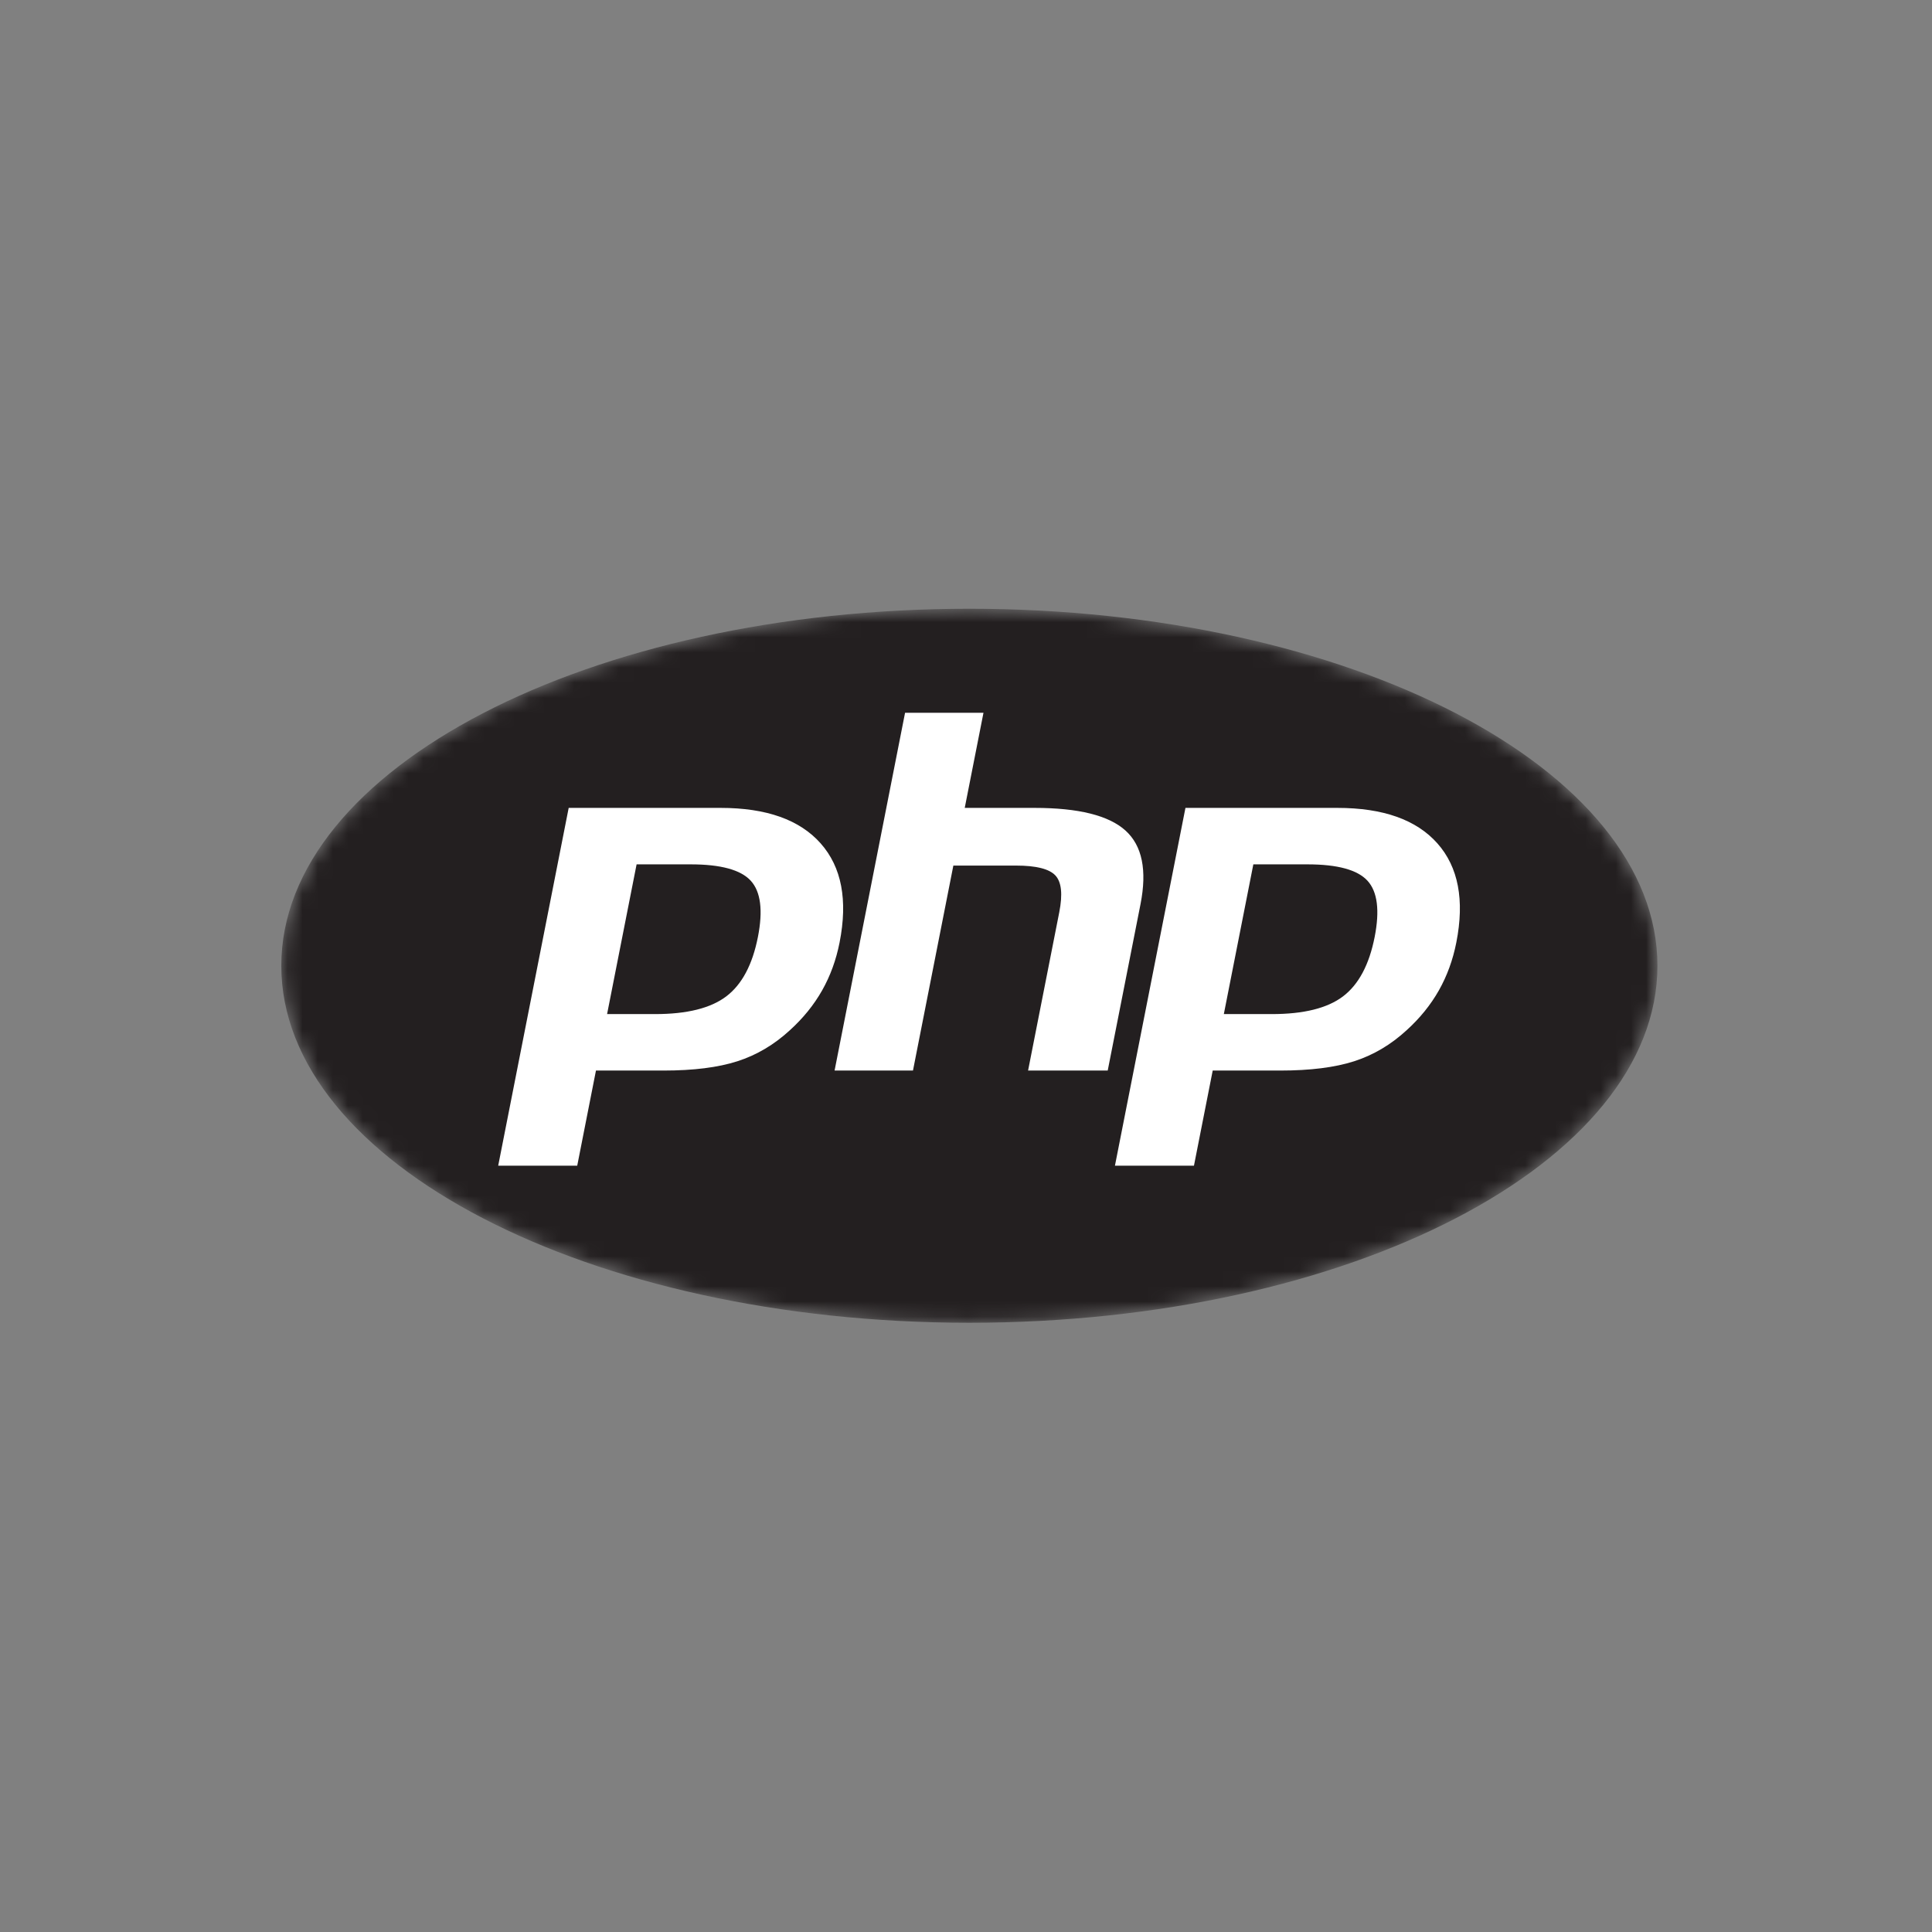 <svg xmlns="http://www.w3.org/2000/svg" xmlns:xlink="http://www.w3.org/1999/xlink" width="128" height="128" viewBox="0 0 128 128">
    <rect x="0" y="0" width="128" height="128" fill="#808080" stroke="none"/>
    <defs>
        <path id="prefix__a" d="M.086 23.744C.086 10.681 20.496.091 45.673.091c25.176 0 45.586 10.59 45.586 23.653 0 13.063-20.41 23.653-45.586 23.653-25.177 0-45.587-10.59-45.587-23.653"/>
    </defs>
    <g fill="none" fill-rule="evenodd">
        <g transform="matrix(1 0 0 -1 17.737 88.33) translate(.814 .602)">
            <mask id="prefix__b" fill="#fff">
                <use xlink:href="#prefix__a"/>
            </mask>
            <path fill="#231F20" fill-rule="nonzero" d="M.086 23.744C.086 10.681 20.496.091 45.673.091c25.176 0 45.586 10.59 45.586 23.653 0 13.063-20.41 23.653-45.586 23.653-25.177 0-45.587-10.59-45.587-23.653" mask="url(#prefix__b)"/>
        </g>
        <path fill="#231F20" fill-rule="nonzero" d="M46.486 2.45c24.194 0 43.806 9.803 43.806 21.896 0 12.094-19.612 21.897-43.806 21.897-24.193 0-43.806-9.803-43.806-21.897C2.68 12.253 22.293 2.45 46.486 2.45" transform="matrix(1 0 0 -1 17.737 88.33)"/>
        <g fill-rule="nonzero">
            <path fill="#FFF" d="M11.498 11.597c1.99 0 3.474.362 4.414 1.075.93.706 1.572 1.929 1.908 3.635.314 1.595.194 2.708-.355 3.31-.562.613-1.776.924-3.61.924h-3.179l-1.762-8.944h2.584zM1.1.578C.952.578.812.644.718.756c-.094.112-.132.26-.104.403l4.671 23.704c.045.23.249.395.486.395h10.067c3.163 0 5.518-.846 6.998-2.519 1.488-1.68 1.948-4.029 1.366-6.98-.237-1.203-.644-2.32-1.21-3.32-.567-1-1.317-1.927-2.228-2.753-1.09-1.007-2.325-1.737-3.666-2.167-1.32-.424-3.014-.639-5.037-.639H7.985L6.82.973c-.045-.23-.249-.395-.486-.395H1.1z" transform="matrix(1 0 0 -1 17.737 88.33) translate(14.17 10.035)"/>
            <path fill="#231F20" d="M11.084 20.054h2.771c2.213 0 2.982-.48 3.243-.765.434-.474.515-1.473.237-2.89-.313-1.585-.893-2.71-1.725-3.34-.85-.647-2.234-.974-4.112-.974H9.514l1.57 7.969zm4.754 5.692H5.77c-.474 0-.88-.331-.971-.79L.13 1.252C.072.966.148.67.336.446.525.22.805.09 1.1.09h5.235c.474 0 .88.331.971.79l1.087 5.512h3.668c2.075 0 3.821.224 5.19.663 1.409.452 2.705 1.217 3.851 2.275.949.86 1.732 1.826 2.322 2.871.59 1.045 1.017 2.211 1.264 3.465.613 3.107.115 5.595-1.479 7.394-1.578 1.782-4.058 2.686-7.371 2.686M8.314 11.109h3.184c2.11 0 3.683.392 4.716 1.176 1.033.785 1.73 2.094 2.092 3.929.346 1.762.189 3.005-.473 3.73-.662.723-1.989 1.085-3.977 1.085h-3.587l-1.955-9.92m7.524 13.661c3.029 0 5.238-.784 6.626-2.352 1.39-1.567 1.807-3.756 1.253-6.566-.228-1.157-.614-2.216-1.157-3.175-.543-.958-1.253-1.836-2.13-2.632-1.046-.964-2.207-1.652-3.485-2.062-1.277-.41-2.905-.615-4.883-.615H7.577L6.336 1.066H1.1L5.77 24.77h10.067" transform="matrix(1 0 0 -1 17.737 88.33) translate(14.17 10.035)"/>
            <path fill="#FFF" d="M36.206 6.88c-.148 0-.288.066-.382.178-.094.113-.132.26-.104.403l2.066 10.489c.197.997.148 1.713-.136 2.015-.174.185-.697.495-2.244.495h-3.743L29.065 7.276c-.045-.23-.249-.395-.485-.395h-5.194c-.148 0-.288.065-.382.177-.094.113-.132.26-.104.404l4.671 23.703c.045.23.249.395.486.395h5.193c.148 0 .288-.065.382-.178.094-.112.132-.26.104-.403l-1.127-5.721h4.027c3.067 0 5.147-.534 6.36-1.631 1.236-1.12 1.62-2.91 1.145-5.321l-2.173-11.03c-.046-.23-.25-.396-.486-.396h-5.276z" transform="matrix(1 0 0 -1 17.737 88.33) translate(14.17 10.035)"/>
            <path fill="#231F20" d="M33.25 32.048h-5.194c-.473 0-.88-.331-.97-.79L22.414 7.555c-.057-.286.02-.582.207-.807.188-.225.468-.355.764-.355h5.194c.473 0 .88.33.97.79l2.52 12.79h3.336c1.544 0 1.868-.326 1.881-.34.094-.099.217-.56.013-1.59L35.235 7.555c-.057-.286.02-.582.207-.807.188-.225.468-.355.764-.355h5.276c.474 0 .88.33.971.79l2.173 11.03c.51 2.589.074 4.531-1.296 5.773-1.307 1.184-3.497 1.76-6.694 1.76h-3.427l1.013 5.14c.056.286-.02.582-.208.807-.188.225-.468.355-.763.355m0-.976l-1.242-6.302h4.627c2.912 0 4.92-.501 6.025-1.502 1.105-1.001 1.436-2.625.995-4.87l-2.174-11.03h-5.276l2.066 10.488c.235 1.193.149 2.007-.26 2.441-.408.434-1.277.651-2.605.651h-4.152L28.58 7.368h-5.194l4.67 23.704h5.195" transform="matrix(1 0 0 -1 17.737 88.33) translate(14.17 10.035)"/>
            <path fill="#FFF" d="M52.359 11.597c1.989 0 3.474.362 4.414 1.075.93.706 1.571 1.929 1.908 3.635.314 1.595.194 2.708-.355 3.31-.562.613-1.777.924-3.61.924h-3.18l-1.762-8.944h2.584zM41.96.578c-.148 0-.288.066-.382.178-.094.112-.132.26-.104.403l4.671 23.704c.045.23.249.395.486.395h10.066c3.164 0 5.519-.846 7-2.519 1.487-1.68 1.947-4.028 1.365-6.98-.237-1.203-.644-2.32-1.21-3.32-.568-1-1.317-1.927-2.228-2.753-1.091-1.007-2.326-1.737-3.666-2.167-1.32-.424-3.015-.639-5.037-.639h-4.077L47.68.973c-.045-.23-.248-.395-.485-.395H41.96z" transform="matrix(1 0 0 -1 17.737 88.33) translate(14.17 10.035)"/>
            <path fill="#231F20" d="M51.945 20.054h2.771c2.213 0 2.982-.48 3.243-.765.433-.474.515-1.473.236-2.889-.312-1.586-.893-2.71-1.724-3.341-.851-.647-2.235-.974-4.112-.974h-1.984l1.57 7.969zm4.753 5.692H46.632c-.474 0-.881-.331-.971-.79L40.99 1.252c-.056-.286.02-.582.208-.806.188-.225.468-.356.763-.356h5.235c.474 0 .88.331.971.79l1.086 5.512h3.669c2.074 0 3.82.224 5.19.663 1.408.452 2.704 1.217 3.851 2.275.949.86 1.73 1.826 2.322 2.871.592 1.045 1.017 2.211 1.264 3.465.612 3.107.115 5.595-1.48 7.394-1.577 1.782-4.057 2.686-7.37 2.686m-7.524-14.637h3.184c2.11 0 3.683.392 4.716 1.176 1.032.785 1.73 2.094 2.092 3.929.346 1.762.188 3.005-.474 3.73-.662.723-1.988 1.085-3.977 1.085H51.13l-1.955-9.92m7.524 13.661c3.028 0 5.237-.784 6.626-2.352 1.389-1.567 1.807-3.756 1.253-6.566-.228-1.157-.614-2.216-1.157-3.175-.543-.958-1.253-1.836-2.13-2.632-1.046-.964-2.207-1.652-3.485-2.062-1.278-.41-2.905-.615-4.884-.615h-4.484l-1.242-6.302h-5.235l4.671 23.704H56.7" transform="matrix(1 0 0 -1 17.737 88.33) translate(14.17 10.035)"/>
        </g>
    </g>
</svg>
